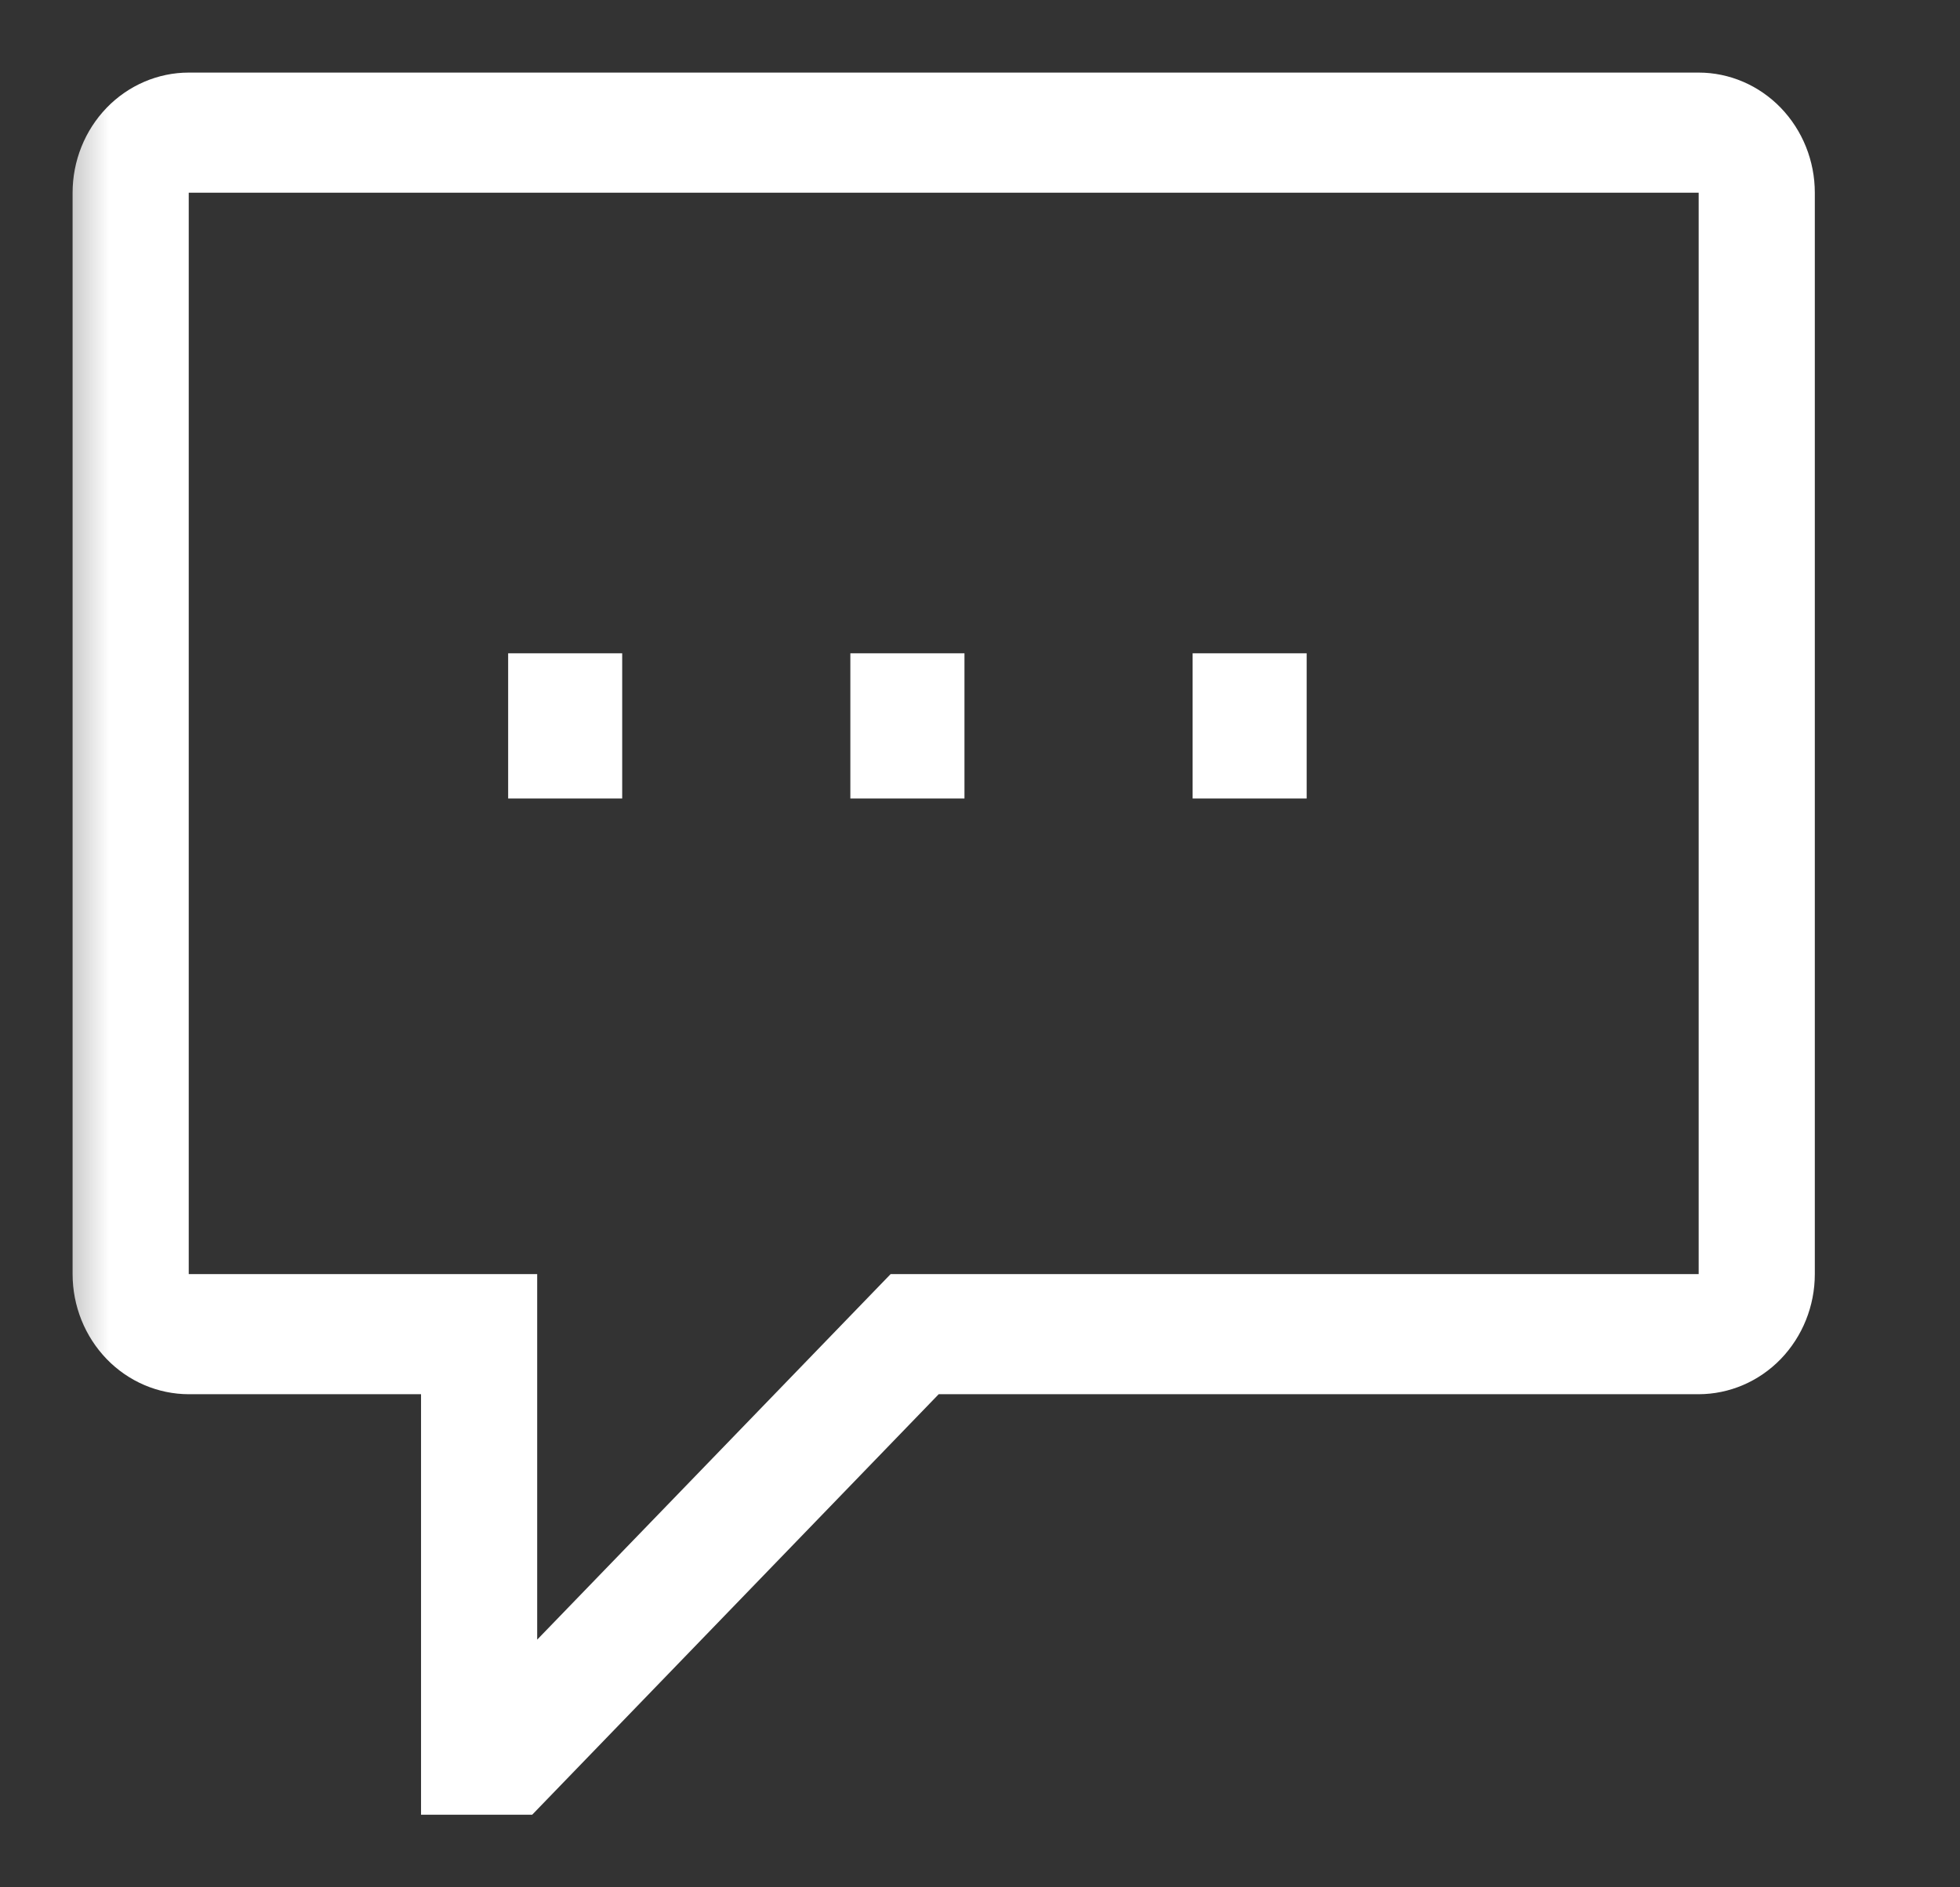 <svg width="27" height="26" viewBox="0 0 27 26" fill="none" xmlns="http://www.w3.org/2000/svg">
<rect x="0" y="0" width="27" height="26" fill="#333333" stroke="none"/>
<mask id="mask0_27972_2697" style="mask-type:alpha" maskUnits="userSpaceOnUse" x="0" y="0" width="27" height="26">
<rect x="0.5" width="26" height="26" fill="#D9D9D9"/>
</mask>
<g mask="url(#mask0_27972_2697)">
<path d="M7 9H8.571V11H7V9ZM11.714 9H13.286V11H11.714V9ZM16.429 9H18V11H16.429V9Z" fill="white"/>
<path d="M23.4 1H2.6C2.176 1 1.769 1.175 1.469 1.485C1.169 1.796 1 2.216 1 2.655V17.552C1 17.991 1.169 18.411 1.469 18.722C1.769 19.032 2.176 19.206 2.6 19.207H5.8V25H7.331L12.931 19.207H23.4C23.824 19.206 24.231 19.032 24.531 18.722C24.831 18.411 25 17.991 25 17.552V2.655C25 2.216 24.831 1.796 24.531 1.485C24.231 1.175 23.824 1 23.4 1ZM23.4 17.552H12.269L7.4 22.588V17.552H2.6V2.655H23.4V17.552Z" fill="white"/>
</g>
</svg>
